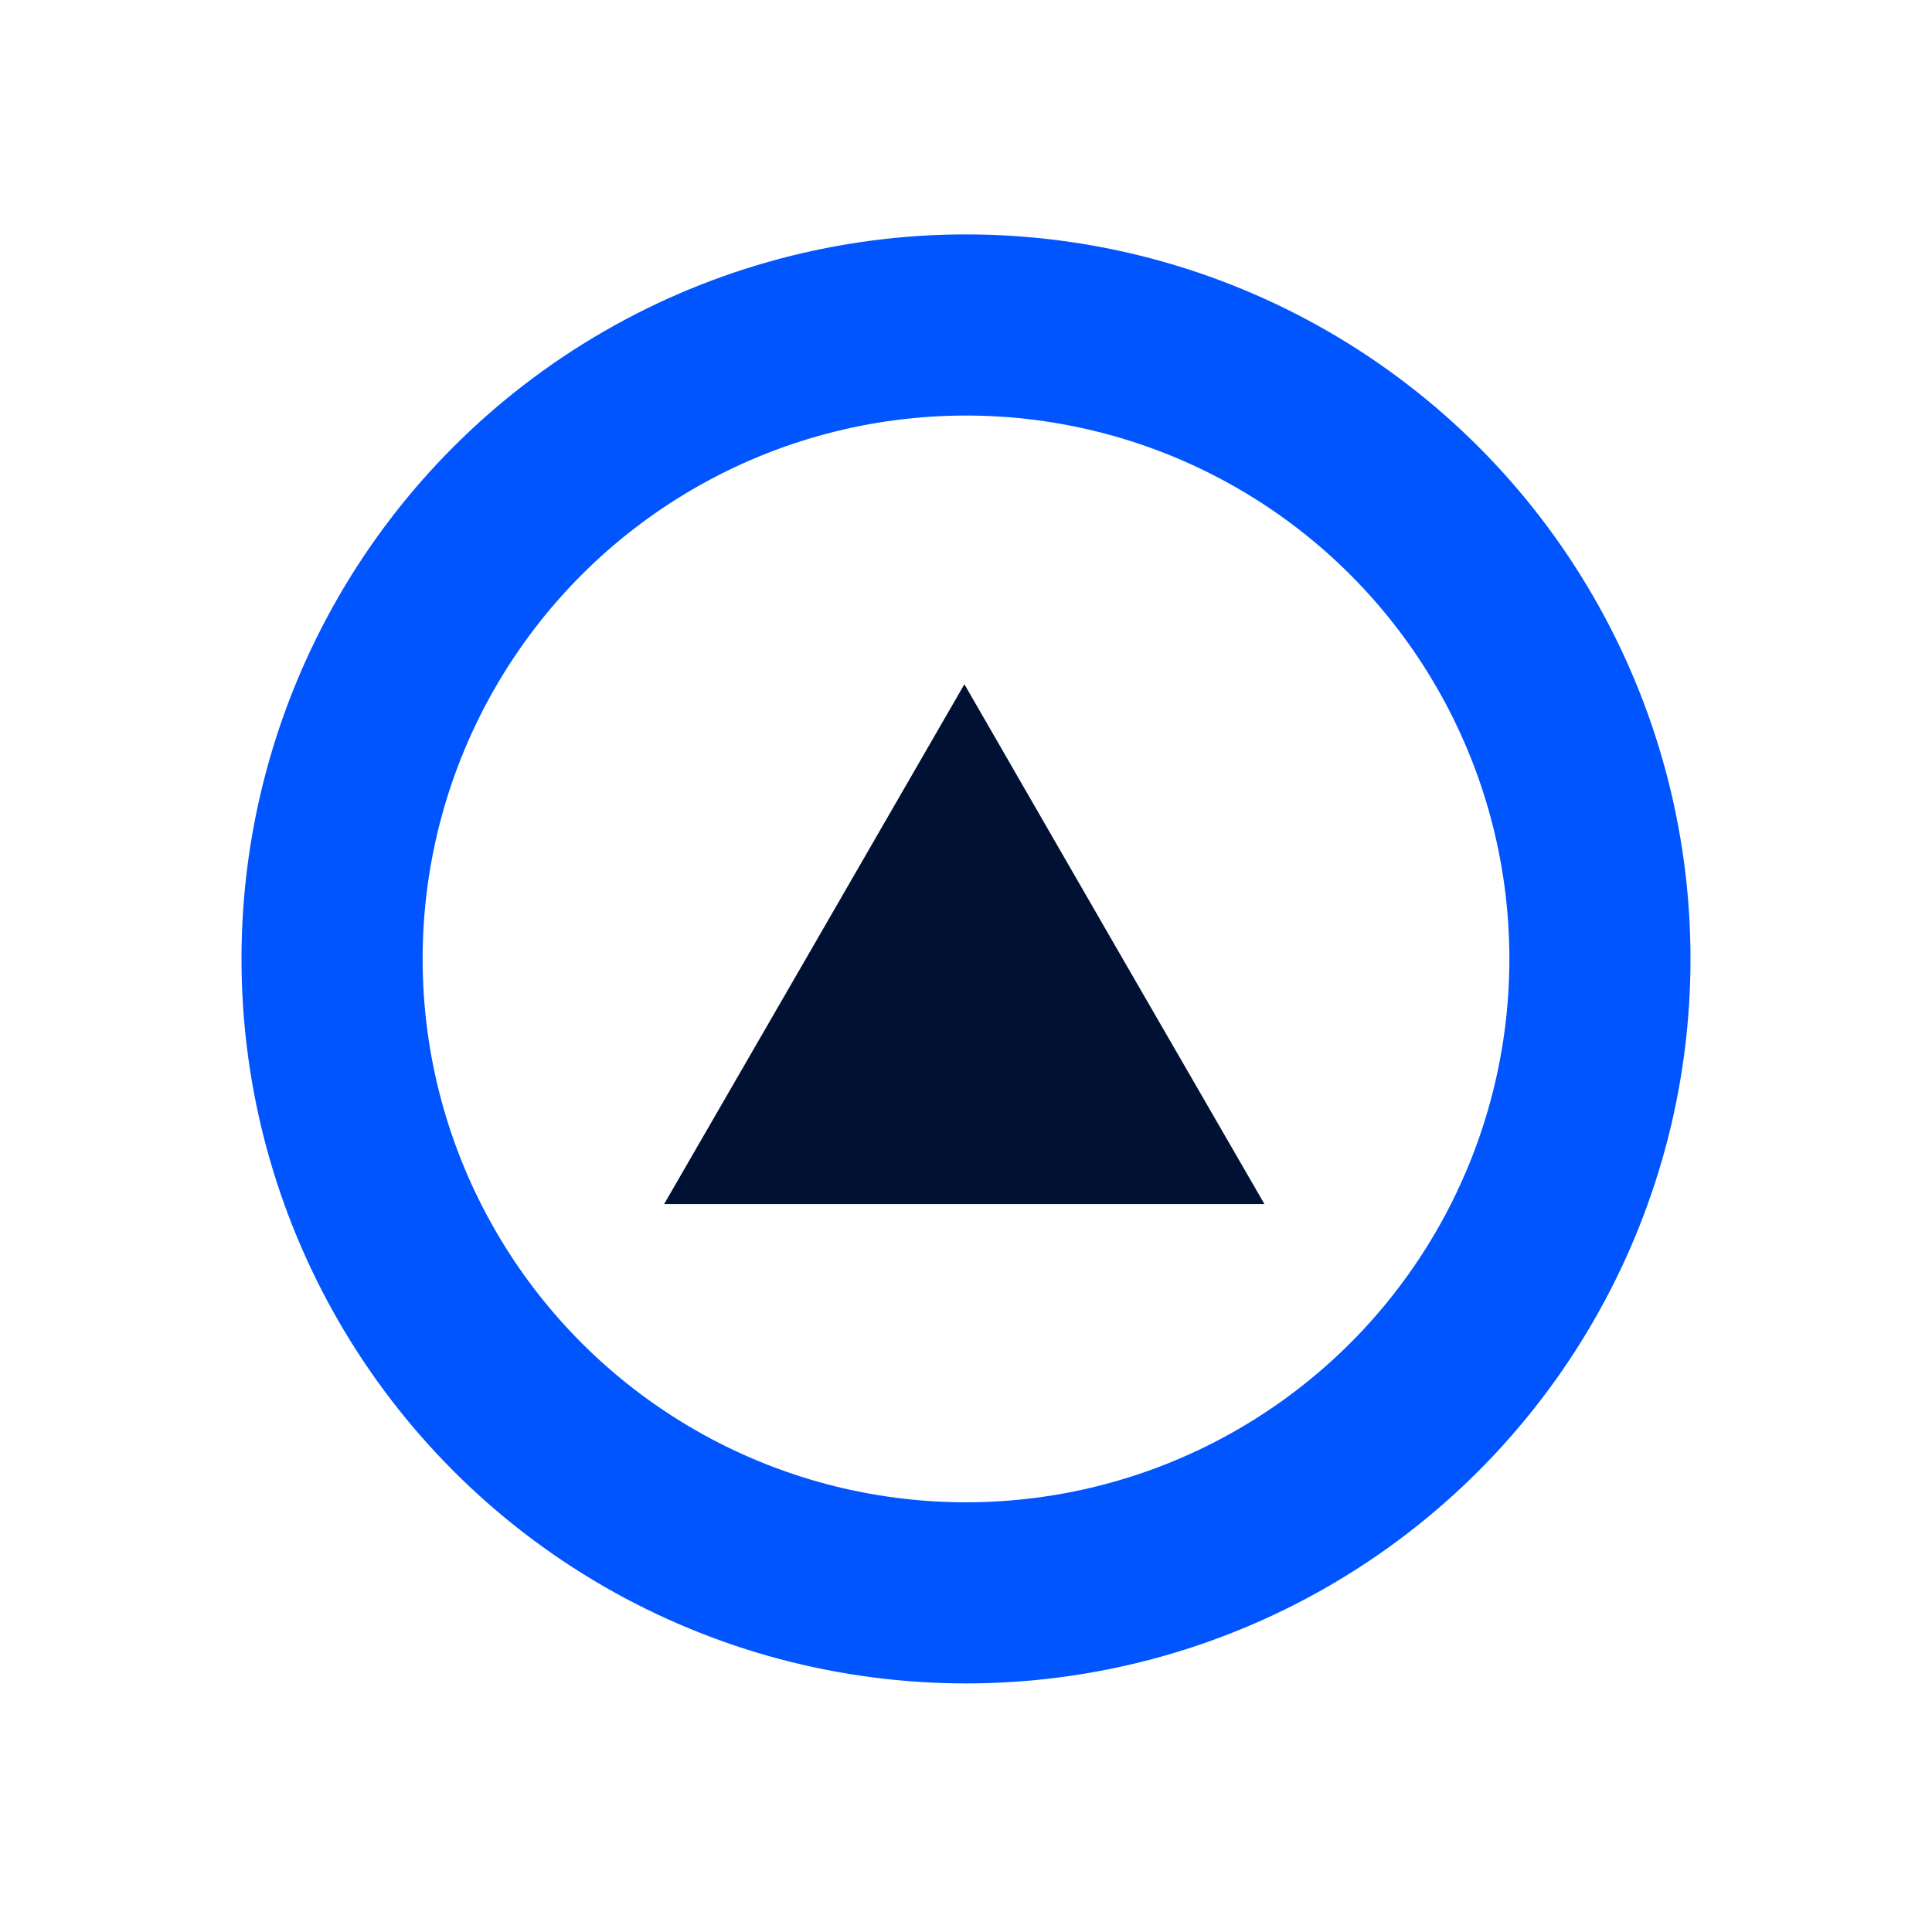 <svg width="96" height="96" viewBox="0 0 96 96" fill="none" xmlns="http://www.w3.org/2000/svg">
<circle cx="48" cy="47.648" r="31.5" stroke="#0055FF" stroke-width="9"/>
<path d="M47.92 34L55.37 46.92L62.83 59.83H47.92H33L40.46 46.92L47.92 34Z" fill="#001133"/>
</svg>
